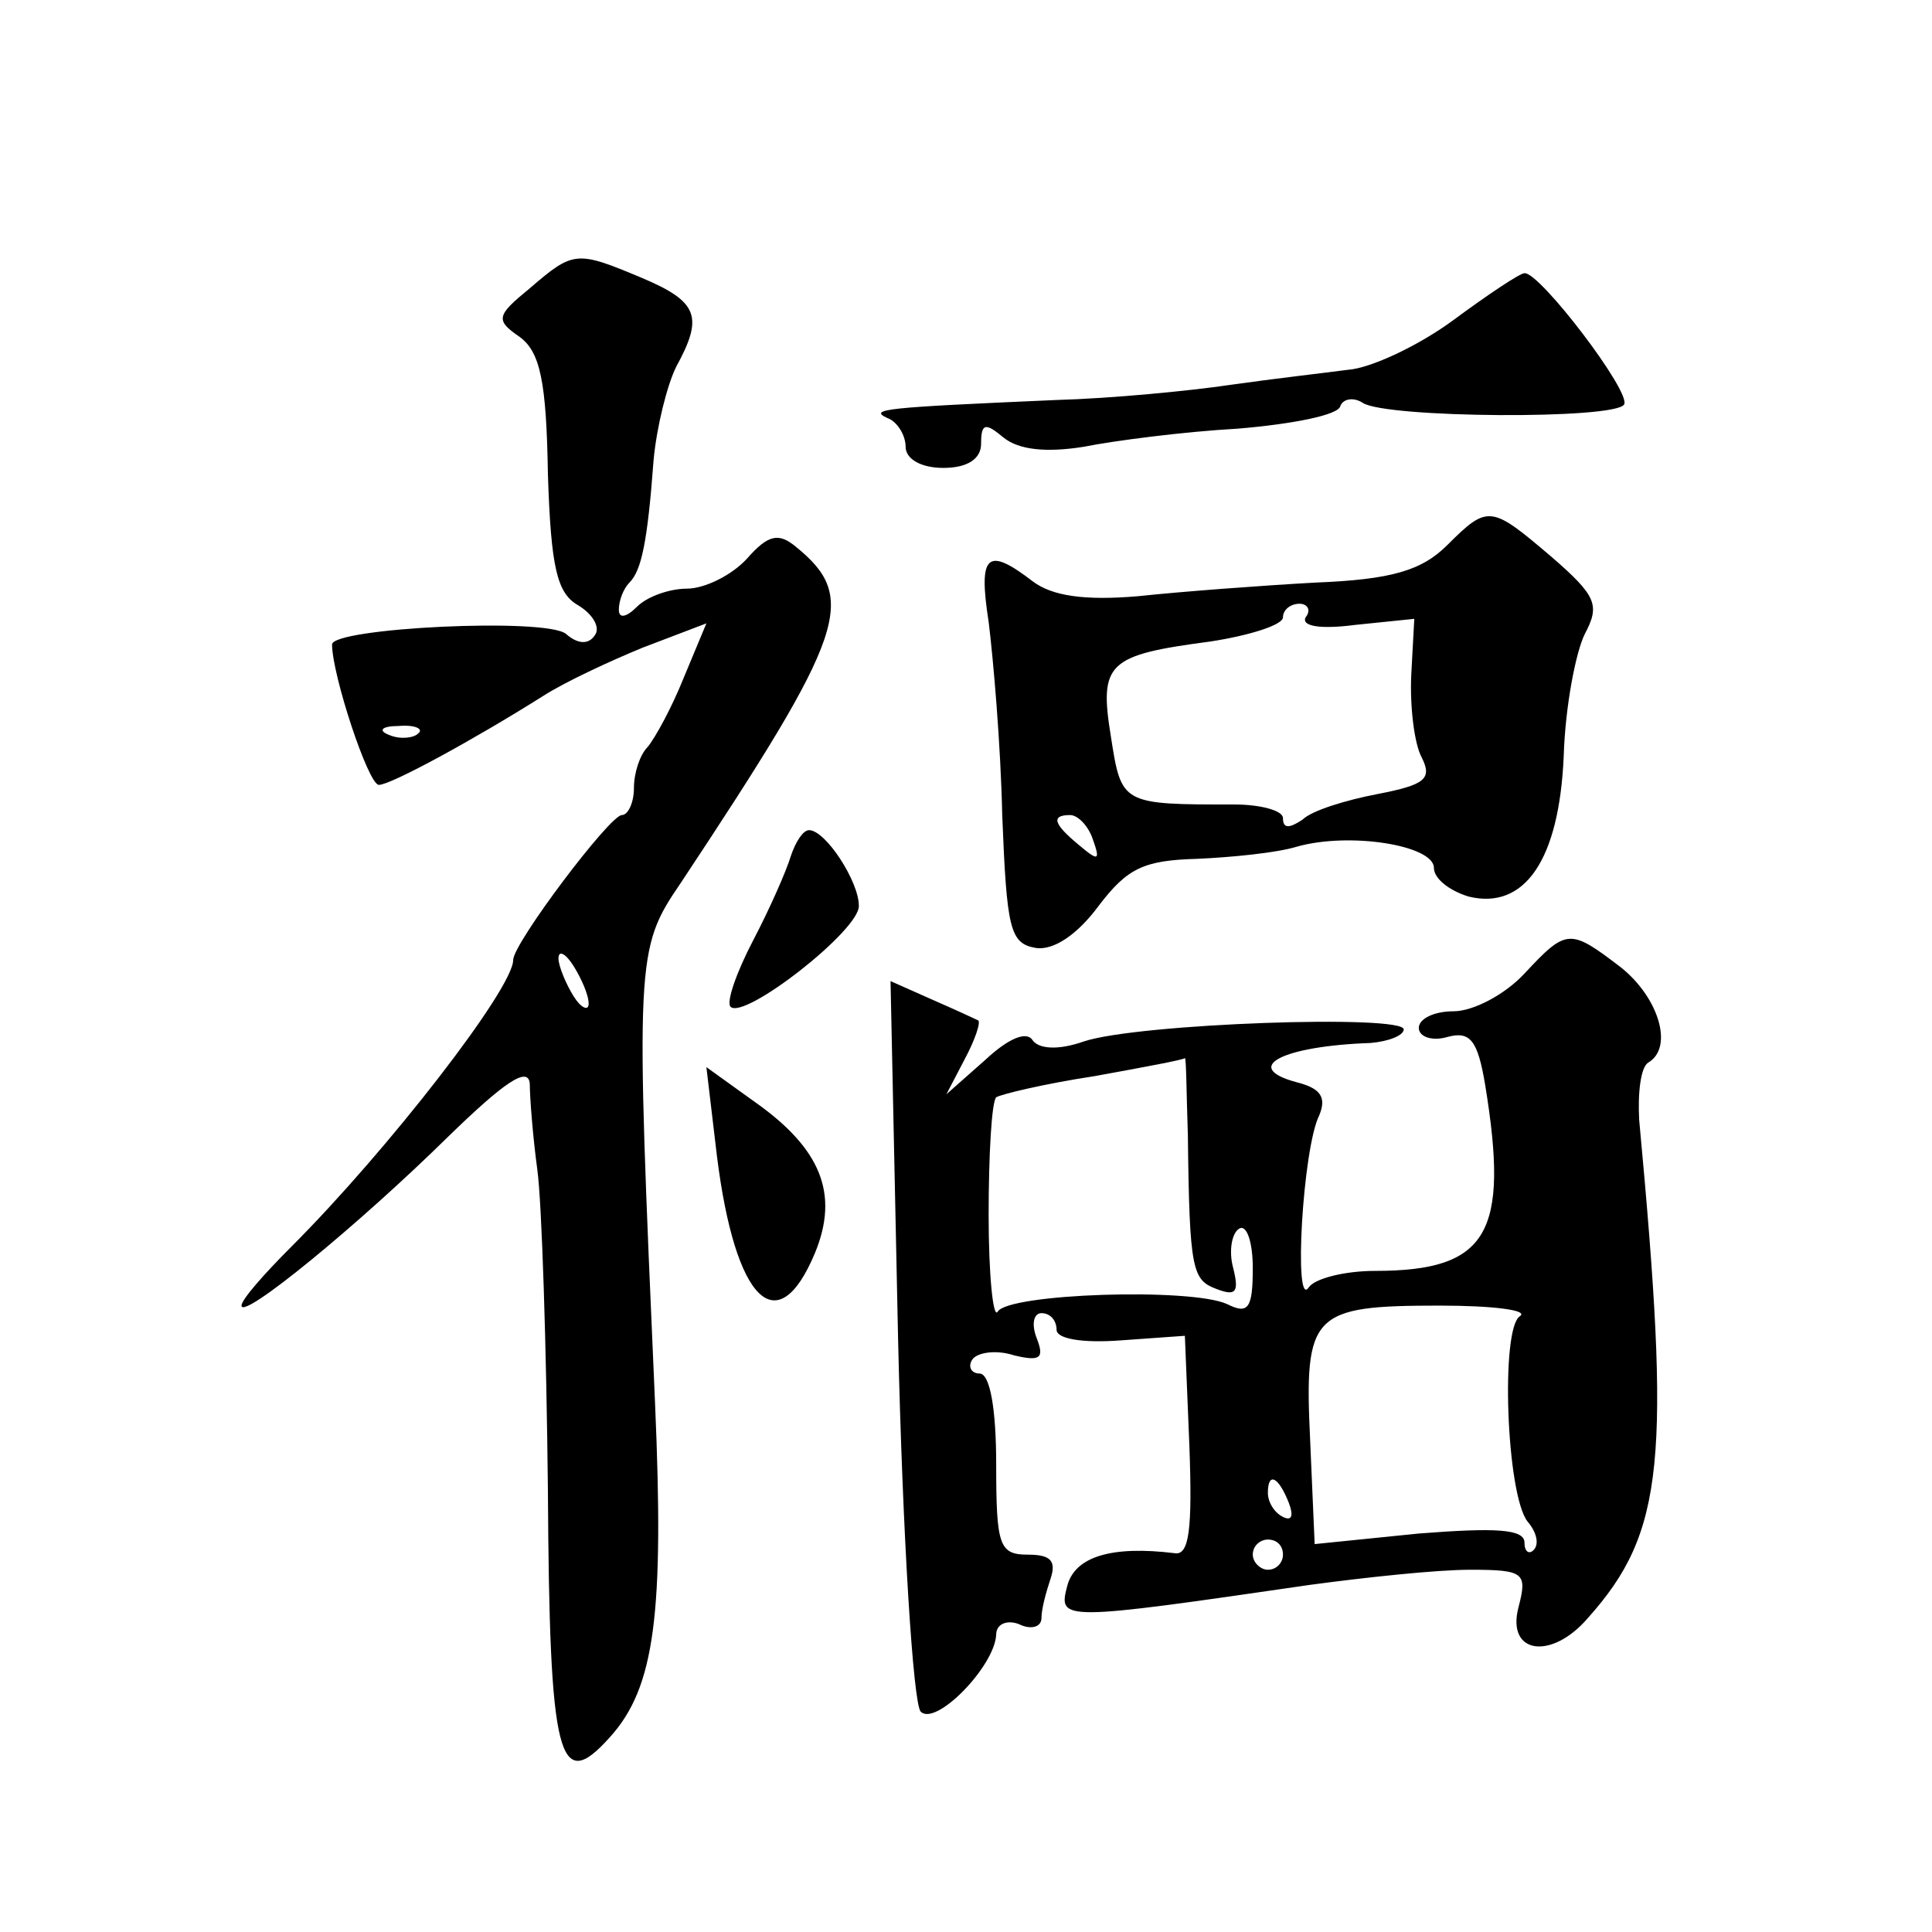 <?xml version="1.0" standalone="no"?>
<!DOCTYPE svg PUBLIC "-//W3C//DTD SVG 20010904//EN"
 "http://www.w3.org/TR/2001/REC-SVG-20010904/DTD/svg10.dtd">
<svg version="1.0" xmlns="http://www.w3.org/2000/svg"
 width="128pt" height="128pt" viewBox="0 0 128 128"
 preserveAspectRatio="xMidYMid meet">
<g transform="translate(0,128) scale(0.1,-0.1)"
fill="#0" stroke="none">
<path d="M351 1089 c-22 -18 -23 -21 -7 -32 14 -10 18 -30 19 -91 2 -62 6 -79 20
-87 10 -6 15 -15 11 -20 -4 -6 -11 -6 -19 1 -13 11 -155 4 -155 -7 0 -20 24 -93
31 -93 8 0 63 30 109 59 14 9 44 23 66 32 l42 16 -15 -36 c-8 -20 -19 -40 -24 -46
-5 -5 -9 -17 -9 -27 0 -10 -4 -18 -8 -18 -8 0 -72 -85 -72 -96 0 -19 -83 -126 -147
-190 -18 -18 -33 -35 -33 -39 0 -10 77 53 137 112 37 36 53 47 54 35 0 -9 2 -35
5 -57 3 -22 6 -117 7 -212 1 -179 7 -202 41 -164 30 33 36 82 30 221 -13 296 -13
301 17 345 110 166 118 189 76 223 -11 9 -18 8 -32 -8 -10 -11 -28 -20 -40 -20
-11 0 -26 -5 -33 -12 -7 -7 -12 -8 -12 -2 0 6 3 14 7 18 8 8 12 27 16 81 2 22 9
50 15 62 18 33 15 43 -23 59 -43 18 -45 18 -74 -7z m-74 -295 c-3 -3 -12 -4 -19
-1 -8 3 -5 6 6 6 11 1 17 -2 13 -5z m113 -179 c0 -5 -5 -3 -10 5 -5 8 -10 20 -10
25 0 6 5 3 10 -5 5 -8 10 -19 10 -25z M963 1068 c-23 -17 -55 -32 -70 -33 -15 -2
-50 -6 -78 -10 -27 -4 -79 -9 -115 -10 -114 -5 -125 -6 -112 -12 6 -2 12 -11 12
-19 0 -8 10 -14 25 -14 16 0 25 6 25 16 0 14 3 14 15 4 10 -8 28 -10 53 -6 20 4
66 10 102 12 36 3 67 9 68 15 2 5 9 6 15 2 16 -10 167 -11 173 -1 5 8 -56 88 -66
87 -3 0 -24 -14 -47 -31z M959 919 c-17 -17 -37 -23 -88 -25 -36 -2 -89 -6 -117
-9 -35 -3 -57 0 -70 10 -30 23 -36 18 -29 -27 3 -24 8 -81 9 -128 3 -75 5 -85 22
-88 12 -2 28 9 42 28 19 25 30 30 65 31 23 1 53 4 66 8 35 10 91 1 91 -14 0 -7
10 -15 23 -19 37 -9 60 24 63 93 1 33 8 69 14 81 10 19 8 25 -22 51 -40 34 -42
35 -69 8z m-94 -48 c-3 -6 10 -8 33 -5 l39 4 -2 -37 c-1 -21 2 -46 7 -55 7 -14
2 -18 -29 -24 -21 -4 -44 -11 -50 -17 -9 -6 -13 -6 -13 1 0 5 -15 9 -32 9 -75 0
-75 0 -82 45 -8 49 -2 54 66 63 26 4 48 11 48 16 0 5 5 9 11 9 5 0 8 -4 4 -9z m-141
-147 c5 -14 4 -15 -9 -4 -17 14 -19 20 -6 20 5 0 12 -7 15 -16z M524 713 c-3 -10
-14 -35 -25 -56 -11 -21 -18 -41 -15 -44 9 -9 86 51 85 67 0 16 -22 50 -33 50 -4
0 -9 -8 -12 -17z M1010 635 c-13 -14 -34 -25 -47 -25 -13 0 -23 -5 -23 -11 0 -6
9 -9 19 -6 15 4 20 -2 25 -32 16 -98 2 -123 -73 -123 -20 0 -40 -5 -44 -11 -10
-15 -4 92 7 114 5 12 1 18 -15 22 -37 10 -9 24 49 26 12 1 22 5 22 9 0 10 -176
4 -212 -8 -17 -6 -30 -5 -34 1 -4 6 -16 1 -31 -13 l-26 -23 12 23 c7 13 11 25 9
26 -2 1 -15 7 -31 14 l-27 12 5 -237 c3 -131 10 -242 15 -247 10 -10 49 30 50 51
0 7 7 10 15 7 8 -4 15 -2 15 4 0 6 3 17 6 26 4 12 0 16 -15 16 -19 0 -21 6 -21
60 0 36 -4 60 -11 60 -5 0 -8 4 -5 9 3 5 16 7 28 3 17 -4 20 -2 15 11 -4 10 -2
17 3 17 6 0 10 -5 10 -11 0 -6 17 -9 43 -7 l42 3 3 -73 c2 -55 0 -73 -10 -71 -41
5 -66 -2 -71 -22 -6 -23 -4 -23 161 1 37 5 84 10 106 10 36 0 38 -2 32 -25 -8 -31
22 -35 46 -7 51 57 55 105 34 330 -1 18 1 35 6 38 17 10 7 43 -18 63 -34 26 -36
26 -64 -4z m-223 -107 c1 -90 3 -96 19 -102 13 -5 15 -2 11 14 -3 11 -1 23 4 26
5 3 9 -9 9 -26 0 -27 -3 -31 -17 -24 -24 11 -145 7 -152 -5 -3 -5 -6 24 -6 64 0
40 2 75 5 78 3 2 32 9 65 14 33 6 60 11 60 12 1 0 1 -23 2 -51z m220 -120 c-13
-8 -9 -118 5 -136 6 -7 8 -15 4 -19 -3 -3 -6 -1 -6 5 0 9 -19 10 -70 6 l-69 -7
-3 69 c-4 84 1 89 86 89 35 0 59 -3 53 -7z m-153 -124 c3 -8 2 -12 -4 -9 -6 3 -10
10 -10 16 0 14 7 11 14 -7z m-4 -34 c0 -5 -4 -10 -10 -10 -5 0 -10 5 -10 10 0 6
5 10 10 10 6 0 10 -4 10 -10z M475 514 c12 -96 40 -124 65 -64 16 39 4 69 -40 100
l-32 23 7 -59z"/>
</g>
</svg>
